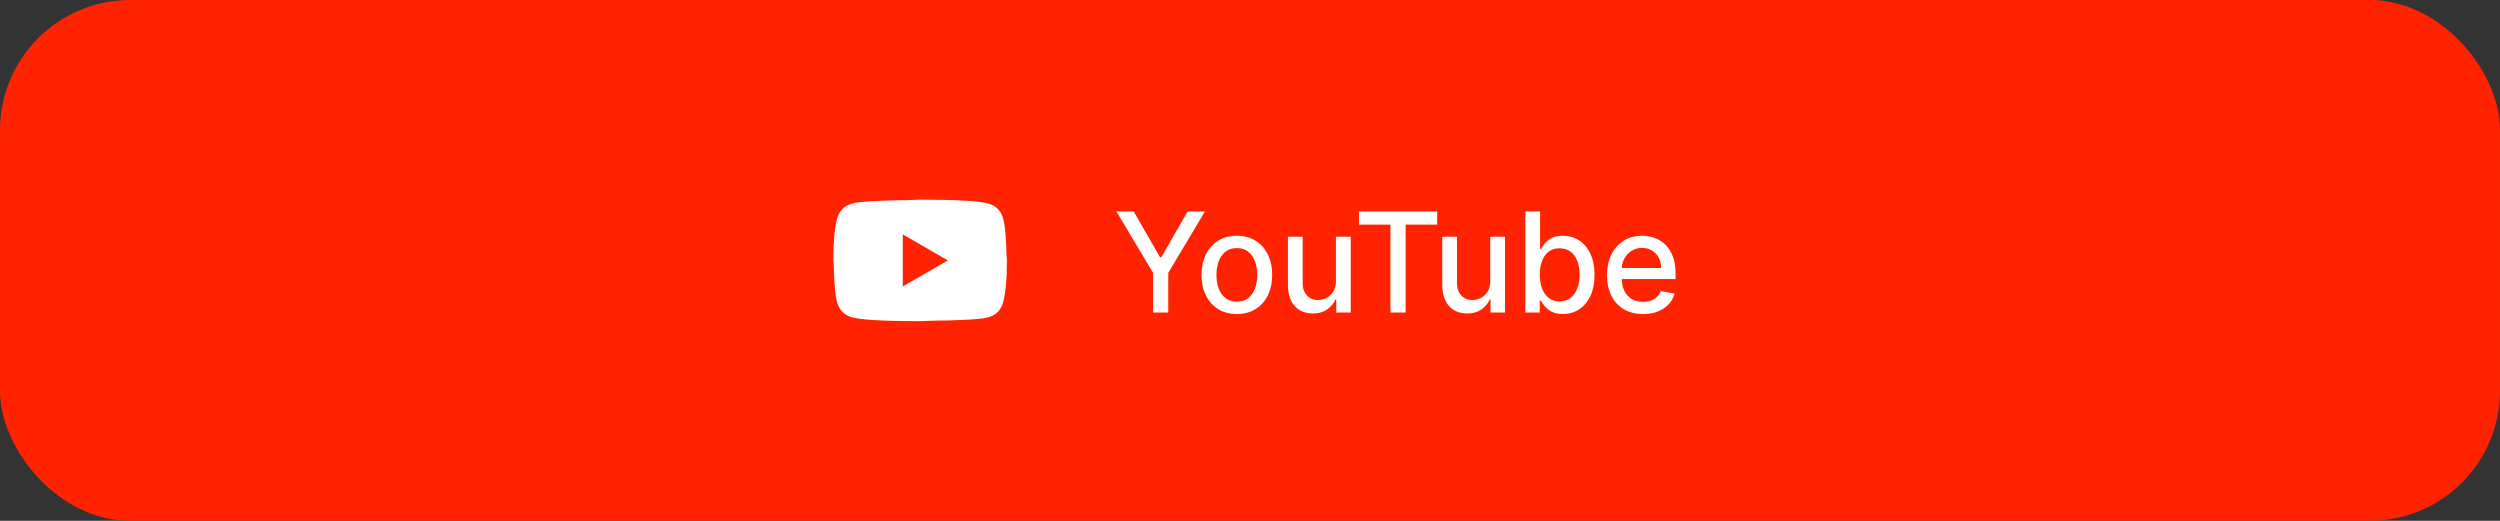 <?xml version="1.0" encoding="UTF-8"?> <svg xmlns="http://www.w3.org/2000/svg" width="288" height="60" viewBox="0 0 288 60" fill="none"><rect x="0" y="0" width="288" height="60" fill="#333333" stroke="none"/><rect width="288" height="60" rx="15" fill="#FF2301"></rect><path d="M104 33L109.19 30L104 27V33ZM115.56 25.17C115.69 25.64 115.78 26.27 115.84 27.07C115.91 27.87 115.94 28.56 115.94 29.16L116 30C116 32.19 115.84 33.8 115.56 34.83C115.31 35.73 114.73 36.31 113.83 36.56C113.36 36.69 112.5 36.78 111.18 36.84C109.88 36.91 108.69 36.94 107.59 36.94L106 37C101.81 37 99.2 36.84 98.17 36.56C97.27 36.31 96.69 35.73 96.44 34.83C96.31 34.36 96.22 33.73 96.16 32.93C96.09 32.13 96.06 31.44 96.06 30.84L96 30C96 27.81 96.16 26.2 96.44 25.17C96.69 24.27 97.27 23.69 98.17 23.44C98.64 23.31 99.5 23.22 100.82 23.16C102.12 23.09 103.31 23.06 104.41 23.06L106 23C110.19 23 112.8 23.16 113.83 23.44C114.73 23.69 115.31 24.27 115.56 25.17Z" fill="white"></path><path d="M128.613 24.364H130.607L133.647 29.653H133.772L136.812 24.364H138.806L134.584 31.432V36H132.834V31.432L128.613 24.364ZM142.486 36.176C141.668 36.176 140.954 35.989 140.344 35.614C139.734 35.239 139.261 34.714 138.923 34.04C138.586 33.365 138.418 32.578 138.418 31.676C138.418 30.771 138.586 29.979 138.923 29.301C139.261 28.623 139.734 28.097 140.344 27.722C140.954 27.347 141.668 27.159 142.486 27.159C143.304 27.159 144.018 27.347 144.628 27.722C145.238 28.097 145.711 28.623 146.048 29.301C146.386 29.979 146.554 30.771 146.554 31.676C146.554 32.578 146.386 33.365 146.048 34.04C145.711 34.714 145.238 35.239 144.628 35.614C144.018 35.989 143.304 36.176 142.486 36.176ZM142.492 34.75C143.022 34.75 143.461 34.61 143.81 34.33C144.158 34.049 144.416 33.676 144.583 33.21C144.753 32.744 144.838 32.231 144.838 31.671C144.838 31.114 144.753 30.602 144.583 30.136C144.416 29.667 144.158 29.29 143.81 29.006C143.461 28.722 143.022 28.579 142.492 28.579C141.958 28.579 141.514 28.722 141.162 29.006C140.814 29.29 140.554 29.667 140.384 30.136C140.217 30.602 140.134 31.114 140.134 31.671C140.134 32.231 140.217 32.744 140.384 33.21C140.554 33.676 140.814 34.049 141.162 34.33C141.514 34.61 141.958 34.75 142.492 34.75ZM153.899 32.381V27.273H155.603V36H153.933V34.489H153.842C153.641 34.955 153.319 35.343 152.876 35.653C152.437 35.96 151.889 36.114 151.234 36.114C150.674 36.114 150.177 35.99 149.745 35.744C149.317 35.494 148.98 35.125 148.734 34.636C148.492 34.148 148.37 33.544 148.37 32.824V27.273H150.069V32.619C150.069 33.214 150.234 33.688 150.564 34.04C150.893 34.392 151.321 34.568 151.848 34.568C152.166 34.568 152.482 34.489 152.797 34.33C153.115 34.17 153.378 33.93 153.586 33.608C153.799 33.286 153.903 32.877 153.899 32.381ZM156.556 25.875V24.364H165.562V25.875H161.931V36H160.181V25.875H156.556ZM171.676 32.381V27.273H173.381V36H171.71V34.489H171.62C171.419 34.955 171.097 35.343 170.654 35.653C170.214 35.96 169.667 36.114 169.012 36.114C168.451 36.114 167.955 35.99 167.523 35.744C167.095 35.494 166.758 35.125 166.512 34.636C166.269 34.148 166.148 33.544 166.148 32.824V27.273H167.847V32.619C167.847 33.214 168.012 33.688 168.341 34.04C168.671 34.392 169.099 34.568 169.625 34.568C169.943 34.568 170.26 34.489 170.574 34.33C170.892 34.17 171.156 33.93 171.364 33.608C171.576 33.286 171.68 32.877 171.676 32.381ZM175.72 36V24.364H177.419V28.688H177.521C177.62 28.506 177.762 28.296 177.947 28.057C178.133 27.818 178.39 27.61 178.72 27.432C179.05 27.25 179.485 27.159 180.027 27.159C180.731 27.159 181.36 27.337 181.913 27.693C182.466 28.049 182.9 28.562 183.214 29.233C183.532 29.903 183.692 30.71 183.692 31.653C183.692 32.597 183.534 33.405 183.22 34.08C182.906 34.75 182.474 35.267 181.925 35.631C181.375 35.99 180.748 36.17 180.044 36.17C179.514 36.17 179.08 36.081 178.743 35.903C178.409 35.725 178.148 35.517 177.959 35.278C177.769 35.04 177.623 34.828 177.521 34.642H177.379V36H175.72ZM177.385 31.636C177.385 32.25 177.474 32.788 177.652 33.25C177.83 33.712 178.087 34.074 178.425 34.335C178.762 34.593 179.175 34.722 179.663 34.722C180.171 34.722 180.595 34.587 180.936 34.318C181.277 34.045 181.534 33.676 181.709 33.21C181.887 32.744 181.976 32.22 181.976 31.636C181.976 31.061 181.889 30.544 181.714 30.085C181.544 29.627 181.286 29.265 180.942 29C180.601 28.735 180.175 28.602 179.663 28.602C179.171 28.602 178.754 28.729 178.413 28.983C178.076 29.237 177.82 29.591 177.646 30.046C177.472 30.5 177.385 31.03 177.385 31.636ZM189.281 36.176C188.421 36.176 187.68 35.992 187.059 35.625C186.442 35.254 185.964 34.733 185.627 34.062C185.294 33.388 185.127 32.599 185.127 31.693C185.127 30.799 185.294 30.011 185.627 29.329C185.964 28.648 186.434 28.116 187.036 27.733C187.642 27.35 188.351 27.159 189.161 27.159C189.654 27.159 190.131 27.241 190.593 27.403C191.055 27.566 191.47 27.822 191.837 28.171C192.205 28.519 192.495 28.972 192.707 29.528C192.919 30.081 193.025 30.754 193.025 31.546V32.148H186.087V30.875H191.36C191.36 30.428 191.269 30.032 191.087 29.688C190.906 29.339 190.65 29.064 190.32 28.864C189.995 28.663 189.612 28.562 189.173 28.562C188.695 28.562 188.279 28.68 187.923 28.915C187.57 29.146 187.298 29.449 187.104 29.824C186.915 30.195 186.82 30.599 186.82 31.034V32.028C186.82 32.612 186.923 33.108 187.127 33.517C187.336 33.926 187.625 34.239 187.997 34.455C188.368 34.667 188.801 34.773 189.298 34.773C189.62 34.773 189.913 34.727 190.178 34.636C190.443 34.542 190.673 34.401 190.866 34.216C191.059 34.03 191.207 33.801 191.309 33.528L192.917 33.818C192.788 34.292 192.557 34.706 192.224 35.062C191.894 35.415 191.479 35.689 190.979 35.886C190.483 36.08 189.917 36.176 189.281 36.176Z" fill="white"></path></svg> 
